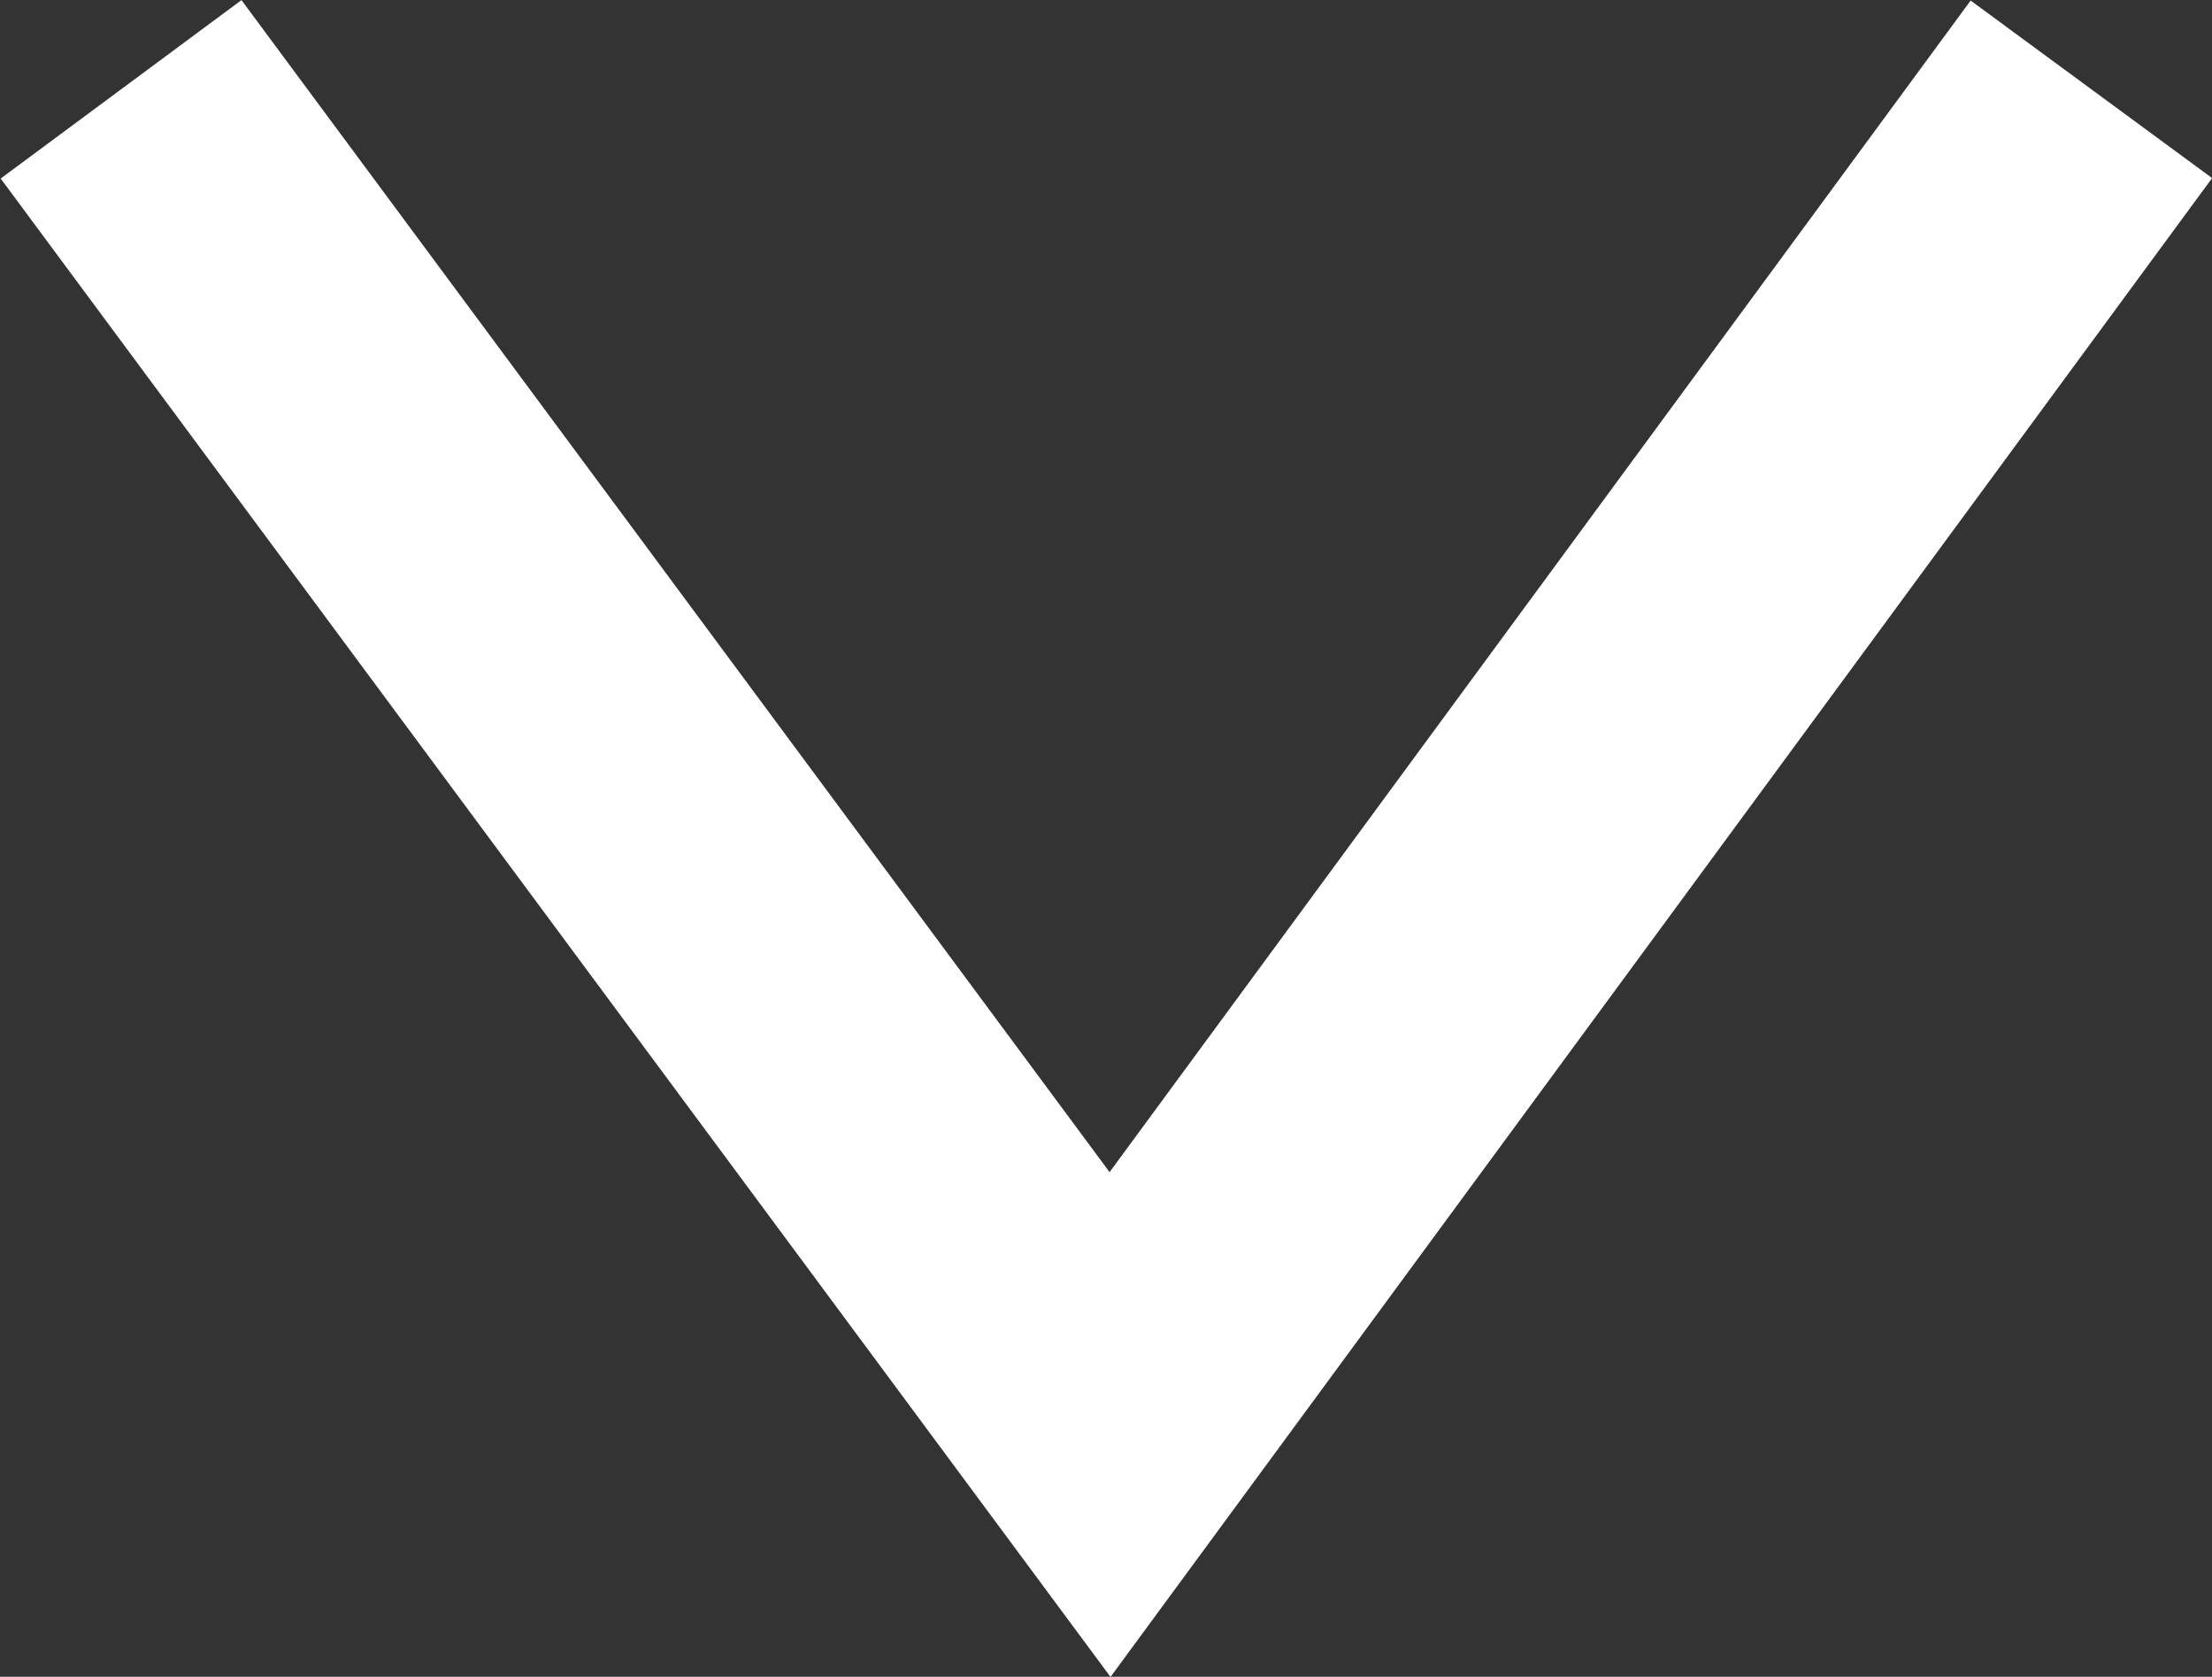 <svg xmlns="http://www.w3.org/2000/svg" width="14.762" height="11.188" viewBox="0 0 14.762 11.188">
  <rect x="0" y="0" width="14.762" height="11.188" fill="#333333" stroke="none"/>
  <path id="Path_71" data-name="Path 71" d="M2763,7185.917l6.549-8.909,6.6,8.909" transform="translate(2776.957 7186.513) rotate(180)" fill="none" stroke="#fff" stroke-width="2"/>
</svg>
